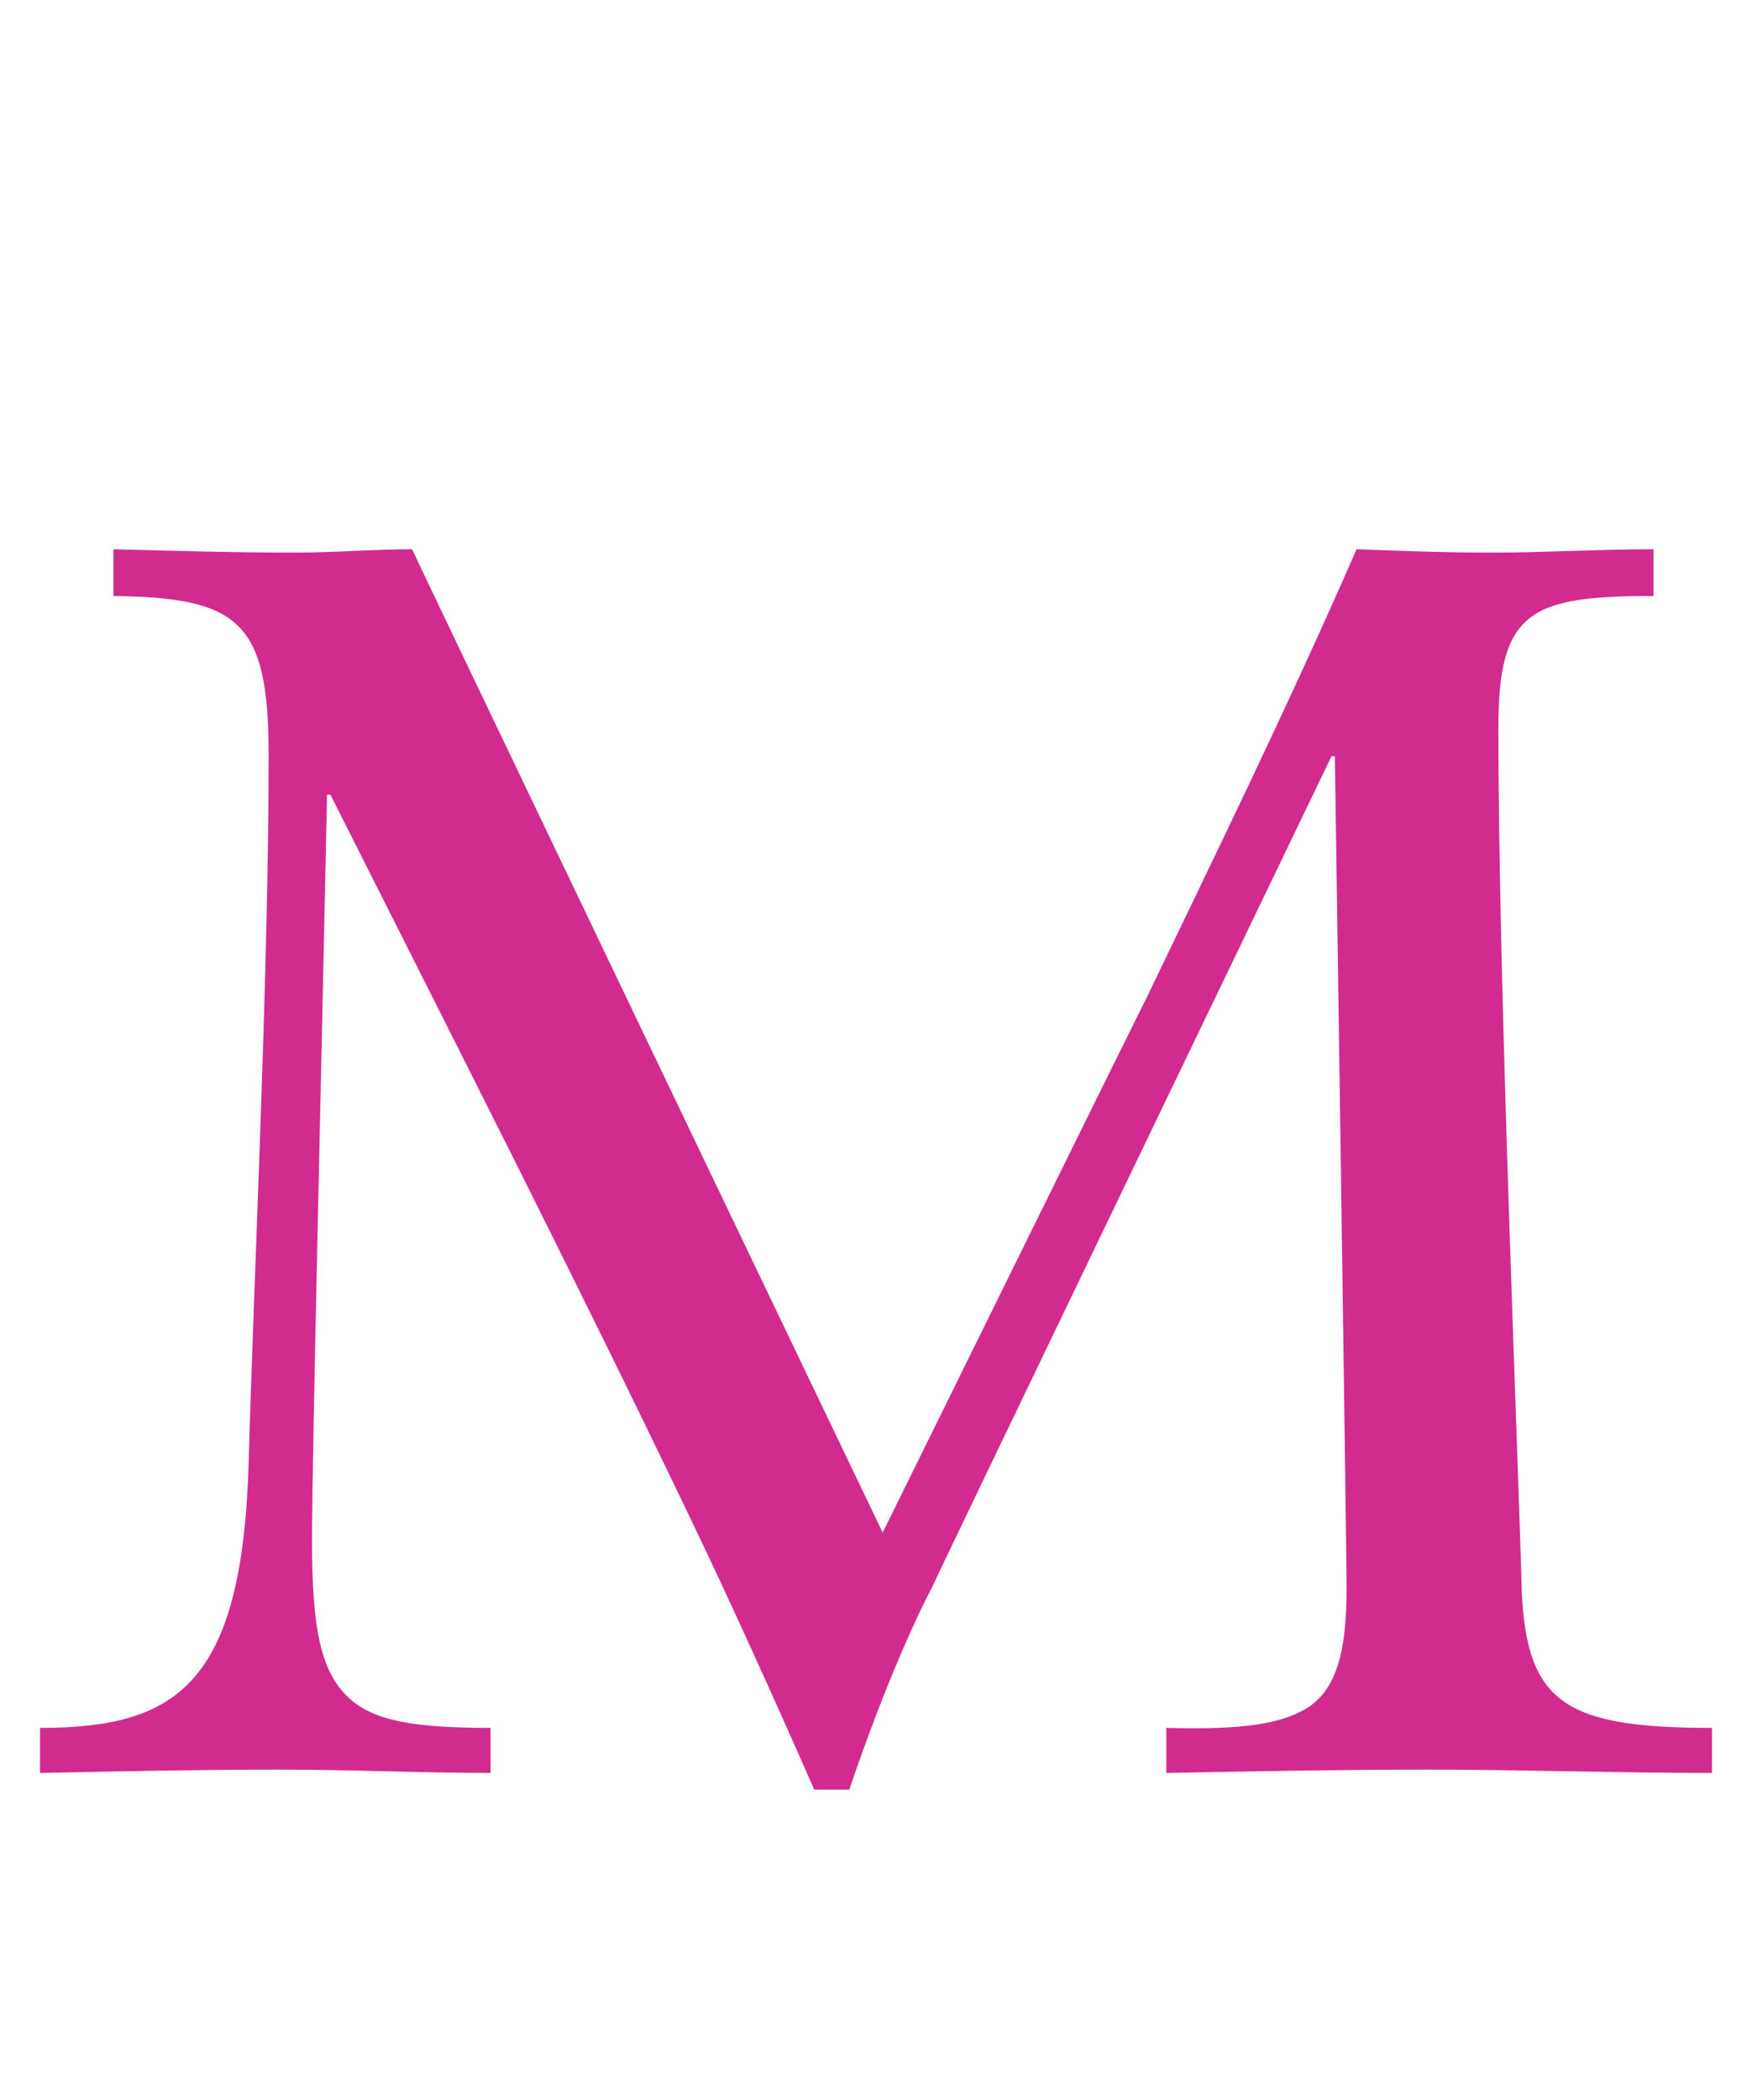 <?xml version="1.0" standalone="no"?><!DOCTYPE svg PUBLIC "-//W3C//DTD SVG 1.1//EN" "http://www.w3.org/Graphics/SVG/1.1/DTD/svg11.dtd"><svg xmlns="http://www.w3.org/2000/svg" version="1.1" width="105px" height="125.8px" viewBox="0 -26 105 125.8" style="top:-26px">  <desc>M</desc>  <defs/>  <g id="Polygon4713">    <path d="M 6.8 6.9 C 10.5 7 14.1 7.1 17.6 7.1 C 20.1 7.1 22.4 6.9 24.7 6.9 C 24.67 6.93 52.9 65.8 52.9 65.8 C 52.9 65.8 68.67 33.81 68.7 33.8 C 72.4 26.1 77.2 16.3 81.3 6.9 C 84 7 86.6 7.1 89.4 7.1 C 92.6 7.1 95.9 6.9 99.1 6.9 C 99.1 6.9 99.1 9.7 99.1 9.7 C 91.7 9.7 89.8 10.6 89.8 17.6 C 89.8 33.3 91 61.3 91.2 69.3 C 91.5 76 93.8 77.5 102.6 77.5 C 102.6 77.5 102.6 80.2 102.6 80.2 C 96.9 80.2 91.2 80 85.6 80 C 80.3 80 75.2 80.1 69.9 80.2 C 69.9 80.2 69.9 77.5 69.9 77.5 C 73.7 77.6 76.3 77.4 78 76.5 C 80.2 75.4 80.7 72.7 80.7 69.2 C 80.74 69.19 80 19.3 80 19.3 L 79.8 19.3 C 79.8 19.3 55.86 68.98 55.9 69 C 55.1 70.5 53.1 74.7 50.9 81.2 C 50.9 81.2 48.8 81.2 48.8 81.2 C 46.2 75.3 43.8 70 41.4 65 C 34.2 50 27 35.9 19.8 21.6 C 19.8 21.6 19.6 21.6 19.6 21.6 C 19.3 36.4 18.7 61.2 18.7 66.3 C 18.7 71.5 19.2 74.1 20.9 75.7 C 22.4 77.1 24.9 77.5 29.4 77.5 C 29.4 77.5 29.4 80.2 29.4 80.2 C 25.2 80.2 21 80 16.8 80 C 12 80 7.2 80.1 2.4 80.2 C 2.4 80.2 2.4 77.5 2.4 77.5 C 10.6 77.5 14.5 74.9 14.9 61.7 C 15.2 50.7 16.1 32.5 16.1 19.2 C 16.1 11.2 14.3 9.8 6.8 9.7 C 6.8 9.7 6.8 6.9 6.8 6.9 Z " stroke="none" fill="#d22b90"/>  </g></svg>
